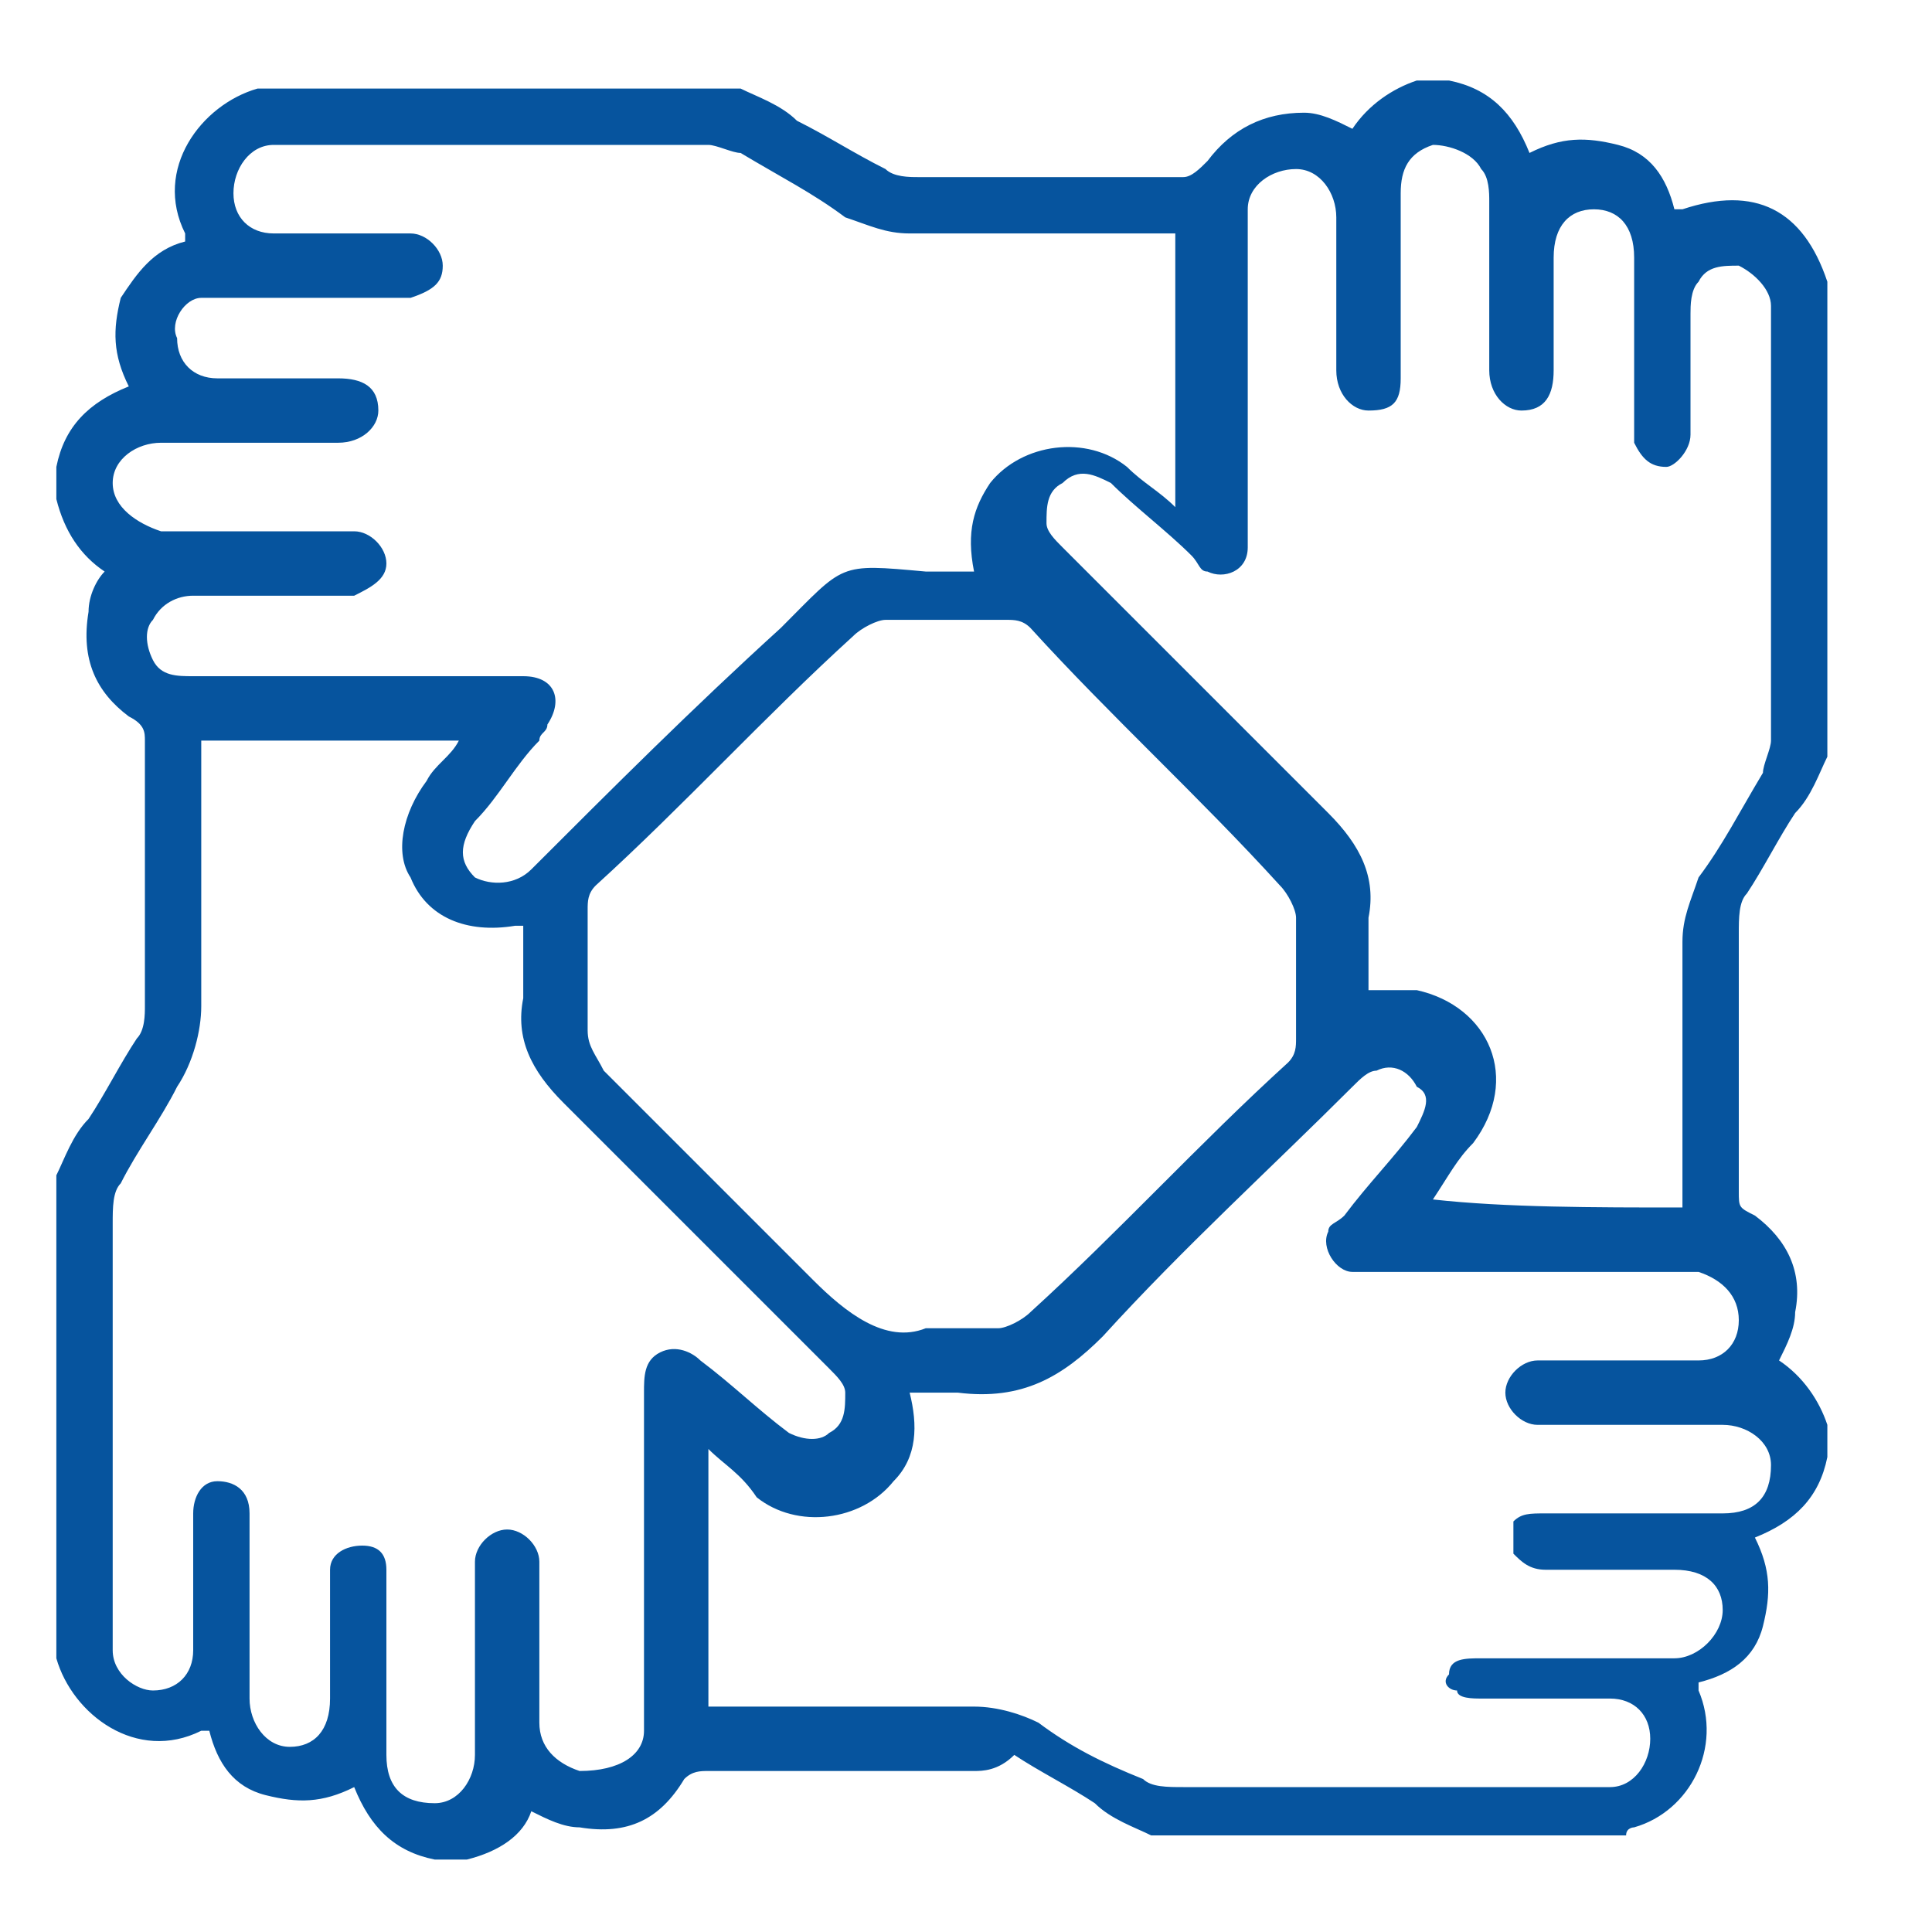 <?xml version="1.0" encoding="utf-8"?>
<!-- Generator: Adobe Illustrator 26.0.0, SVG Export Plug-In . SVG Version: 6.00 Build 0)  -->
<svg version="1.0" id="Capa_1" xmlns="http://www.w3.org/2000/svg" xmlns:xlink="http://www.w3.org/1999/xlink" x="0px" y="0px"
	 viewBox="0 0 24 24" style="enable-background:new 0 0 24 24;" xml:space="preserve">
<style type="text/css">
	.st0{fill:#06549E;}
</style>
<path class="st0" d="M5.8,23.1c-0.1,0-0.3,0-0.4,0c-0.5-0.1-0.8-0.4-1-0.9c-0.4,0.2-0.7,0.2-1.1,0.1c-0.4-0.1-0.6-0.4-0.7-0.8
	c0,0-0.1,0-0.1,0c-0.8,0.4-1.6-0.2-1.8-0.9c0,0,0,0,0-0.1c0-2,0-3.9,0-5.9c0.1-0.2,0.2-0.5,0.4-0.7c0.2-0.3,0.4-0.7,0.6-1
	c0.1-0.1,0.1-0.3,0.1-0.4c0-1.1,0-2.2,0-3.3c0-0.1,0-0.2-0.2-0.3C1.2,8.6,1,8.2,1.1,7.6c0-0.2,0.1-0.4,0.2-0.5
	C1,6.9,0.8,6.6,0.7,6.2c0-0.1,0-0.3,0-0.4c0.1-0.5,0.4-0.8,0.9-1C1.4,4.4,1.4,4.1,1.5,3.7C1.7,3.4,1.9,3.1,2.3,3c0,0,0-0.1,0-0.1
	C1.9,2.1,2.5,1.3,3.2,1.1c0,0,0,0,0.1,0c2,0,3.9,0,5.9,0c0.2,0.1,0.5,0.2,0.7,0.4c0.4,0.2,0.7,0.4,1.1,0.6c0.1,0.1,0.3,0.1,0.4,0.1
	c1.1,0,2.2,0,3.3,0c0.1,0,0.2-0.1,0.3-0.2c0.3-0.4,0.7-0.6,1.2-0.6c0.2,0,0.4,0.1,0.6,0.2c0.2-0.3,0.5-0.5,0.8-0.6
	c0.1,0,0.3,0,0.4,0c0.5,0.1,0.8,0.4,1,0.9c0.4-0.2,0.7-0.2,1.1-0.1c0.4,0.1,0.6,0.4,0.7,0.8c0,0,0.1,0,0.1,0c0.9-0.3,1.5,0,1.8,0.9
	c0,0,0,0,0,0c0,2,0,3.9,0,5.9c-0.1,0.2-0.2,0.5-0.4,0.7c-0.2,0.3-0.4,0.7-0.6,1c-0.1,0.1-0.1,0.3-0.1,0.5c0,1.1,0,2.1,0,3.2
	c0,0.2,0,0.2,0.2,0.3c0.4,0.3,0.6,0.7,0.5,1.2c0,0.2-0.1,0.4-0.2,0.6c0.3,0.2,0.5,0.5,0.6,0.8c0,0.1,0,0.3,0,0.4
	c-0.1,0.5-0.4,0.8-0.9,1c0.2,0.4,0.2,0.7,0.1,1.1c-0.1,0.4-0.4,0.6-0.8,0.7c0,0.1,0,0.1,0,0.1c0.3,0.7-0.1,1.5-0.8,1.7
	c0,0-0.1,0-0.1,0.1c-2,0-3.9,0-5.9,0c-0.2-0.1-0.5-0.2-0.7-0.4c-0.3-0.2-0.7-0.4-1-0.6C12.4,22,12.2,22,12.1,22c-1.1,0-2.2,0-3.3,0
	c-0.1,0-0.2,0-0.3,0.1c-0.3,0.5-0.7,0.7-1.3,0.6c-0.2,0-0.4-0.1-0.6-0.2C6.5,22.8,6.2,23,5.8,23.1z M14.6,2.9c-0.1,0-0.2,0-0.2,0
	c-1,0-2,0-3.1,0c-0.3,0-0.5-0.1-0.8-0.2c-0.4-0.3-0.8-0.5-1.3-0.8C9.1,1.9,8.9,1.8,8.8,1.8c-1.7,0-3.5,0-5.2,0c-0.1,0-0.1,0-0.2,0
	c-0.3,0-0.5,0.3-0.5,0.6c0,0.3,0.2,0.5,0.5,0.5c0.1,0,0.1,0,0.2,0c0.5,0,1,0,1.5,0c0.2,0,0.4,0.2,0.4,0.4c0,0.2-0.1,0.3-0.4,0.4
	c-0.1,0-0.1,0-0.2,0c-0.7,0-1.4,0-2.1,0c-0.1,0-0.2,0-0.3,0C2.3,3.7,2.1,4,2.2,4.2c0,0.3,0.2,0.5,0.5,0.5c0.5,0,1,0,1.5,0
	c0.3,0,0.5,0.1,0.5,0.4c0,0.2-0.2,0.4-0.5,0.4c-0.4,0-0.8,0-1.3,0c-0.3,0-0.6,0-0.9,0C1.7,5.5,1.4,5.7,1.4,6c0,0.3,0.3,0.5,0.6,0.6
	c0.1,0,0.2,0,0.4,0c0.7,0,1.3,0,2,0c0.2,0,0.4,0.2,0.4,0.4c0,0.2-0.2,0.3-0.4,0.4c-0.1,0-0.1,0-0.2,0c-0.6,0-1.2,0-1.8,0
	c-0.2,0-0.4,0.1-0.5,0.3C1.8,7.8,1.8,8,1.9,8.2c0.1,0.2,0.3,0.2,0.5,0.2c1.1,0,2.1,0,3.2,0c0.3,0,0.6,0,0.9,0C6.9,8.4,7,8.7,6.8,9
	c0,0.1-0.1,0.1-0.1,0.2c-0.3,0.3-0.5,0.7-0.8,1c-0.2,0.3-0.2,0.5,0,0.7C6.1,11,6.4,11,6.6,10.8c0,0,0,0,0,0c1-1,2-2,3.1-3
	c0.8-0.8,0.7-0.8,1.8-0.7c0.2,0,0.4,0,0.6,0c-0.1-0.5,0-0.8,0.2-1.1c0.4-0.5,1.2-0.6,1.7-0.2c0.2,0.2,0.4,0.3,0.6,0.5
	C14.6,5,14.6,4,14.6,2.9z M8.8,21.2c0.1,0,0.1,0,0.2,0c1,0,2.1,0,3.1,0c0.3,0,0.6,0.1,0.8,0.2c0.4,0.3,0.8,0.5,1.3,0.7
	c0.1,0.1,0.3,0.1,0.5,0.1c1.7,0,3.4,0,5.1,0c0.1,0,0.2,0,0.2,0c0.3,0,0.5-0.3,0.5-0.6c0-0.3-0.2-0.5-0.5-0.5c-0.1,0-0.1,0-0.2,0
	c-0.5,0-0.9,0-1.4,0c-0.1,0-0.3,0-0.3-0.1C18,21,17.9,20.9,18,20.8c0-0.2,0.2-0.2,0.4-0.2c0.4,0,0.8,0,1.2,0c0.4,0,0.8,0,1.2,0
	c0.3,0,0.6-0.3,0.6-0.6c0-0.3-0.2-0.5-0.6-0.5c-0.1,0-0.2,0-0.2,0c-0.5,0-0.9,0-1.4,0c-0.2,0-0.3-0.1-0.4-0.2c0-0.1,0-0.3,0-0.4
	c0.1-0.1,0.2-0.1,0.4-0.1c0.7,0,1.5,0,2.2,0c0.4,0,0.6-0.2,0.6-0.6c0-0.3-0.3-0.5-0.6-0.5c-0.4,0-0.8,0-1.2,0c-0.4,0-0.7,0-1.1,0
	c-0.2,0-0.4-0.2-0.4-0.4c0-0.2,0.2-0.4,0.4-0.4c0.1,0,0.1,0,0.2,0c0.6,0,1.2,0,1.8,0c0.3,0,0.5-0.2,0.5-0.5c0-0.3-0.2-0.5-0.5-0.6
	c-0.1,0-0.2,0-0.3,0c-1.3,0-2.5,0-3.8,0c-0.1,0-0.2,0-0.2,0c-0.2,0-0.4-0.3-0.3-0.5c0-0.1,0.1-0.1,0.2-0.2c0.3-0.4,0.6-0.7,0.9-1.1
	c0.1-0.2,0.2-0.4,0-0.5c-0.1-0.2-0.3-0.3-0.5-0.2c-0.1,0-0.2,0.1-0.3,0.2c-1,1-2.1,2-3.1,3.1c-0.5,0.5-1,0.8-1.8,0.7
	c-0.2,0-0.4,0-0.6,0c0.1,0.4,0.1,0.8-0.2,1.1c-0.4,0.5-1.2,0.6-1.7,0.2C9.2,18.3,9,18.2,8.8,18C8.8,19.1,8.8,20.2,8.8,21.2z
	 M20.9,15c0-0.1,0-0.2,0-0.3c0-1,0-2,0-3c0-0.3,0.1-0.5,0.2-0.8c0.3-0.4,0.5-0.8,0.8-1.3C21.9,9.5,22,9.3,22,9.2c0-1.7,0-3.4,0-5.2
	c0-0.1,0-0.1,0-0.2c0-0.2-0.2-0.4-0.4-0.5c-0.2,0-0.4,0-0.5,0.2c-0.1,0.1-0.1,0.3-0.1,0.4c0,0.5,0,1,0,1.5c0,0.2-0.2,0.4-0.3,0.4
	c-0.2,0-0.3-0.1-0.4-0.3c0-0.1,0-0.1,0-0.2c0-0.7,0-1.4,0-2.1c0-0.4-0.2-0.6-0.5-0.6c-0.3,0-0.5,0.2-0.5,0.6c0,0.5,0,0.9,0,1.4
	c0,0.3-0.1,0.5-0.4,0.5c-0.2,0-0.4-0.2-0.4-0.5c0-0.7,0-1.4,0-2.1c0-0.1,0-0.3-0.1-0.4c-0.1-0.2-0.4-0.3-0.6-0.3
	c-0.3,0.1-0.4,0.3-0.4,0.6c0,0.8,0,1.5,0,2.3c0,0.3-0.1,0.4-0.4,0.4c-0.2,0-0.4-0.2-0.4-0.5c0-0.6,0-1.3,0-1.9
	c0-0.3-0.2-0.6-0.5-0.6c-0.3,0-0.6,0.2-0.6,0.5c0,0.1,0,0.2,0,0.2c0,1.3,0,2.5,0,3.8c0,0.1,0,0.1,0,0.2c0,0.3-0.3,0.4-0.5,0.3
	c-0.1,0-0.1-0.1-0.2-0.2c-0.3-0.3-0.7-0.6-1-0.9c-0.2-0.1-0.4-0.2-0.6,0c-0.2,0.1-0.2,0.3-0.2,0.5c0,0.1,0.1,0.2,0.2,0.3
	c1.1,1.1,2.2,2.2,3.3,3.3c0.4,0.4,0.6,0.8,0.5,1.3c0,0.3,0,0.6,0,0.9c0.2,0,0.4,0,0.6,0c0.9,0.2,1.3,1.1,0.7,1.9
	c-0.2,0.2-0.3,0.4-0.5,0.7C18.7,15,19.8,15,20.9,15z M2.5,9.2c0,0.1,0,0.2,0,0.3c0,1,0,2,0,3c0,0.3-0.1,0.7-0.3,1
	c-0.2,0.4-0.5,0.8-0.7,1.2c-0.1,0.1-0.1,0.3-0.1,0.5c0,1.7,0,3.4,0,5.1c0,0.1,0,0.1,0,0.2c0,0.3,0.3,0.5,0.5,0.5
	c0.3,0,0.5-0.2,0.5-0.5c0-0.1,0-0.1,0-0.2c0-0.5,0-1,0-1.5c0-0.2,0.1-0.4,0.3-0.4c0.2,0,0.4,0.1,0.4,0.4c0,0.1,0,0.1,0,0.2
	c0,0.7,0,1.4,0,2.1c0,0.3,0.2,0.6,0.5,0.6c0.3,0,0.5-0.2,0.5-0.6c0-0.5,0-1,0-1.4c0-0.1,0-0.1,0-0.2c0-0.2,0.2-0.3,0.4-0.3
	c0.2,0,0.3,0.1,0.3,0.3c0,0.1,0,0.1,0,0.2c0,0.7,0,1.4,0,2.1c0,0.4,0.2,0.6,0.6,0.6c0.3,0,0.5-0.3,0.5-0.6c0-0.5,0-1,0-1.5
	c0-0.3,0-0.6,0-0.9c0-0.2,0.2-0.4,0.4-0.4c0.2,0,0.4,0.2,0.4,0.4c0,0.1,0,0.1,0,0.2c0,0.6,0,1.2,0,1.8c0,0.3,0.2,0.5,0.5,0.6
	C7.7,22,8,21.8,8,21.5c0-0.1,0-0.2,0-0.3c0-1.2,0-2.4,0-3.7c0-0.1,0-0.1,0-0.2c0-0.2,0-0.4,0.2-0.5c0.2-0.1,0.4,0,0.5,0.1
	c0.4,0.3,0.7,0.6,1.1,0.9c0.2,0.1,0.4,0.1,0.5,0c0.2-0.1,0.2-0.3,0.2-0.5c0-0.1-0.1-0.2-0.2-0.3c-1.1-1.1-2.2-2.2-3.3-3.3
	c-0.4-0.4-0.6-0.8-0.5-1.3c0-0.3,0-0.6,0-0.9c-0.1,0-0.1,0-0.1,0c-0.6,0.1-1.1-0.1-1.3-0.6C4.9,10.6,5,10.1,5.3,9.7
	c0.1-0.2,0.3-0.3,0.4-0.5C4.7,9.2,3.6,9.2,2.5,9.2z M11.5,16.5c0.4,0,0.6,0,0.9,0c0.1,0,0.3-0.1,0.4-0.2c1.1-1,2.1-2.1,3.2-3.1
	c0.1-0.1,0.1-0.2,0.1-0.3c0-0.5,0-1,0-1.5c0-0.1-0.1-0.3-0.2-0.4c-1-1.1-2.1-2.1-3.1-3.2c-0.1-0.1-0.2-0.1-0.3-0.1c-0.5,0-1,0-1.5,0
	c-0.1,0-0.3,0.1-0.4,0.2c-1.1,1-2.1,2.1-3.2,3.1c-0.1,0.1-0.1,0.2-0.1,0.3c0,0.5,0,1,0,1.5c0,0.2,0.1,0.3,0.2,0.5
	c0.9,0.9,1.7,1.7,2.6,2.6C10.5,16.3,11,16.7,11.5,16.5z"/>
</svg>

